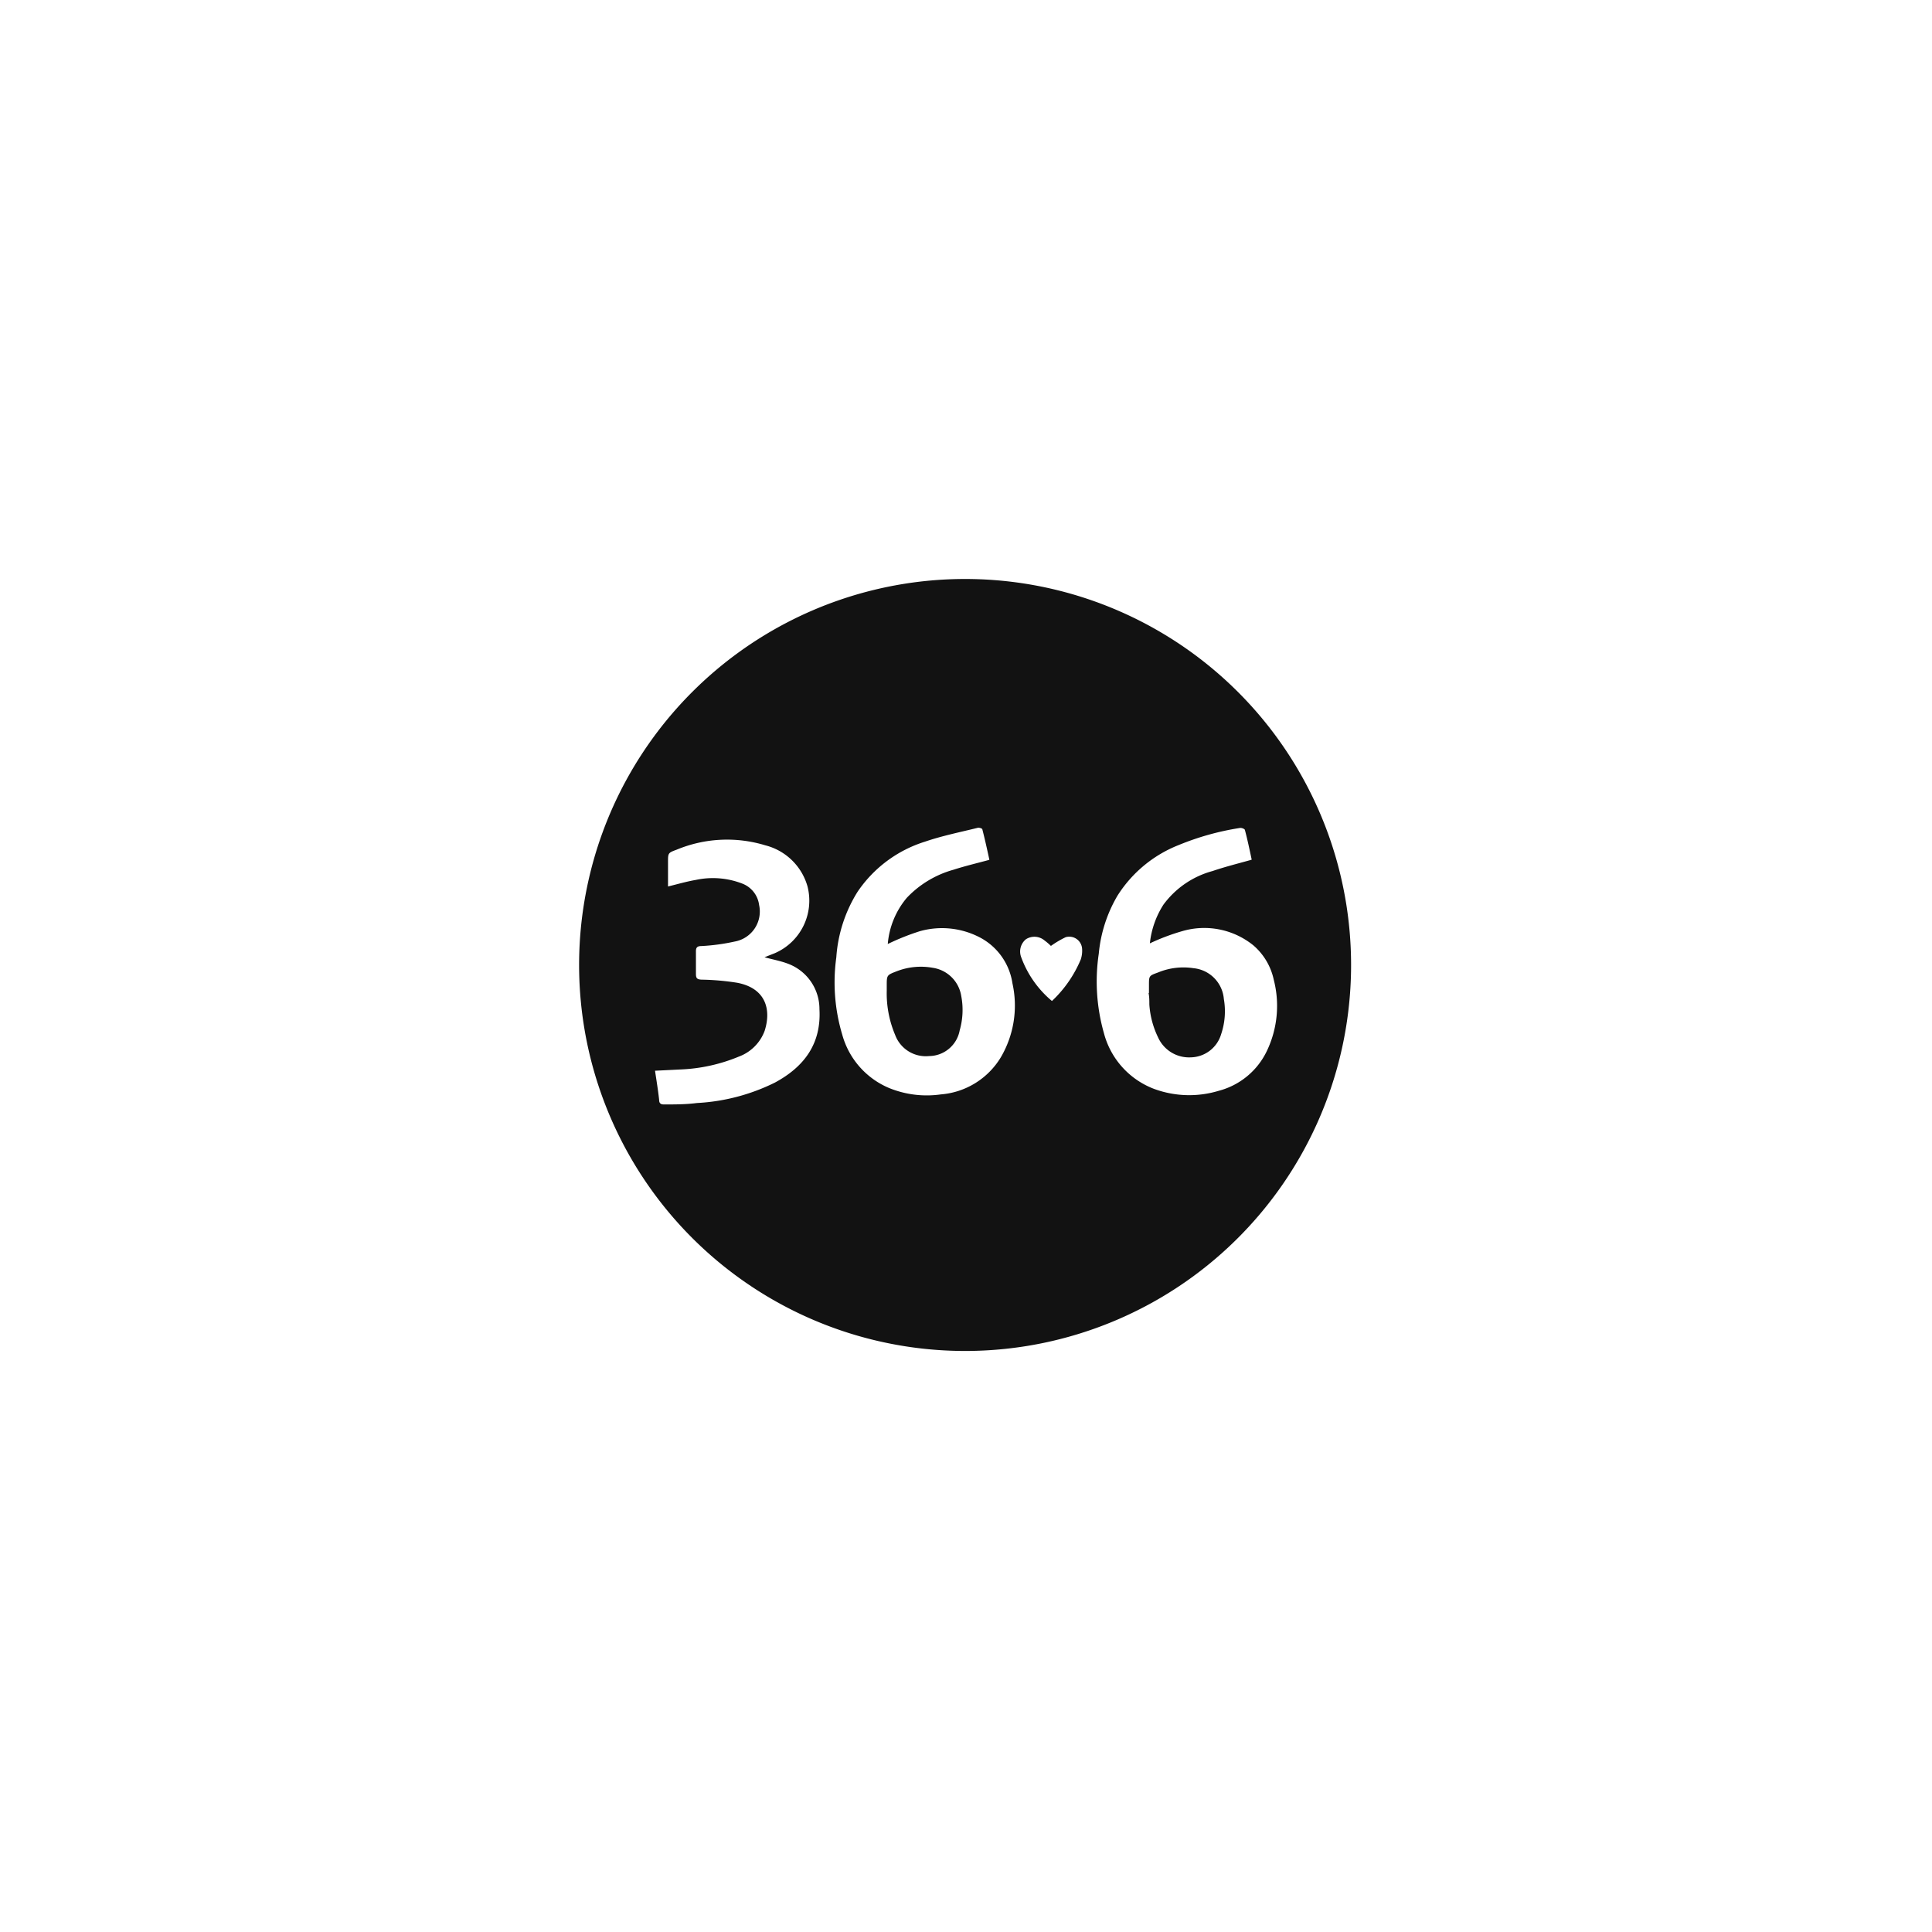 <?xml version="1.0" encoding="UTF-8"?> <svg xmlns="http://www.w3.org/2000/svg" width="150.16" height="150.16" viewBox="0 0 150.16 150.16"> <defs> <style> .cls-1 { fill: none; } .cls-2 { fill: #121212; } </style> </defs> <title>Ресурс 27</title> <g id="Слой_2" data-name="Слой 2"> <g id="Слой_1-2" data-name="Слой 1"> <g> <rect class="cls-1" width="150.16" height="150.16"></rect> <g> <path class="cls-2" d="M75.16,105A30,30,0,1,1,105,75.76,30,30,0,0,1,75.16,105Zm1.73-38.21c-.17-.78-.34-1.56-.54-2.33,0-.07-.25-.15-.36-.12-1.37.34-2.77.62-4.11,1.08a9.88,9.88,0,0,0-5.22,3.88A11,11,0,0,0,65,74.41a14.15,14.15,0,0,0,.46,6,6.31,6.31,0,0,0,3.66,4.16,7.75,7.75,0,0,0,4,.49,6,6,0,0,0,4.67-2.89,7.94,7.94,0,0,0,.9-5.74,4.83,4.83,0,0,0-2.59-3.6,6.36,6.36,0,0,0-4.59-.46,18.55,18.55,0,0,0-2.51,1,6.39,6.39,0,0,1,1.48-3.59A7.91,7.91,0,0,1,74.1,67.6C75,67.31,75.93,67.09,76.89,66.83Zm20.39,0c-.16-.75-.32-1.52-.52-2.27,0-.09-.26-.19-.38-.17a20.88,20.88,0,0,0-4.77,1.33,9.93,9.93,0,0,0-4.76,3.94,10.84,10.84,0,0,0-1.45,4.5,14.67,14.67,0,0,0,.4,6.18,6.36,6.36,0,0,0,3.92,4.34,7.9,7.9,0,0,0,5,.14,5.76,5.76,0,0,0,3.75-3.11A8.12,8.12,0,0,0,99,76.15a4.86,4.86,0,0,0-1.58-2.67,6.07,6.07,0,0,0-5.53-1.11,16.69,16.69,0,0,0-2.52.95,6.93,6.93,0,0,1,1.05-3,7,7,0,0,1,3.82-2.62C95.24,67.36,96.25,67.11,97.28,66.82ZM50.91,83.22c.12.8.24,1.53.32,2.27,0,.28.15.36.4.35.84,0,1.69,0,2.53-.11a15.45,15.45,0,0,0,6.07-1.59c2.26-1.22,3.61-3,3.46-5.7a3.76,3.76,0,0,0-2.48-3.55c-.59-.22-1.22-.33-1.79-.49l.81-.32a4.45,4.45,0,0,0,2.53-5.19,4.58,4.58,0,0,0-3.28-3.19,10.21,10.21,0,0,0-6.89.34c-.68.25-.67.26-.67,1V68.9c.77-.19,1.46-.39,2.16-.51a6.32,6.32,0,0,1,3.65.3A2.06,2.06,0,0,1,59,70.34a2.37,2.37,0,0,1-1.9,2.84,15.85,15.85,0,0,1-2.58.35c-.33,0-.44.11-.43.44,0,.58,0,1.16,0,1.73,0,.33.09.42.42.44a19.66,19.66,0,0,1,2.77.24c2.21.41,2.69,2.05,2.15,3.74a3.39,3.39,0,0,1-2,2,13.2,13.2,0,0,1-4.5,1Zm30.77-9.7a4.55,4.55,0,0,0-.49-.42A1.22,1.22,0,0,0,79.74,73a1.23,1.23,0,0,0-.38,1.37,8,8,0,0,0,2.4,3.43A9.4,9.4,0,0,0,84,74.57a2.15,2.15,0,0,0,.1-.87,1,1,0,0,0-1.27-.86A7.66,7.66,0,0,0,81.68,73.52Z"></path> <path class="cls-2" d="M68.92,77v-.38c0-.84,0-.83.8-1.14a5.18,5.18,0,0,1,2.78-.26,2.63,2.63,0,0,1,2.21,2.19,5.74,5.74,0,0,1-.12,2.67,2.44,2.44,0,0,1-2.38,2,2.54,2.54,0,0,1-2.64-1.65A8.28,8.28,0,0,1,68.92,77Z"></path> <path class="cls-2" d="M89.3,77.18v-.59c0-.75,0-.75.69-1a5.16,5.16,0,0,1,2.77-.34,2.62,2.62,0,0,1,2.36,2.39,5.55,5.55,0,0,1-.21,2.74,2.51,2.51,0,0,1-2.36,1.8A2.64,2.64,0,0,1,90,80.61a6.84,6.84,0,0,1-.67-2.54c0-.3,0-.59-.06-.89Z"></path> </g> </g> </g> </g> </svg> 